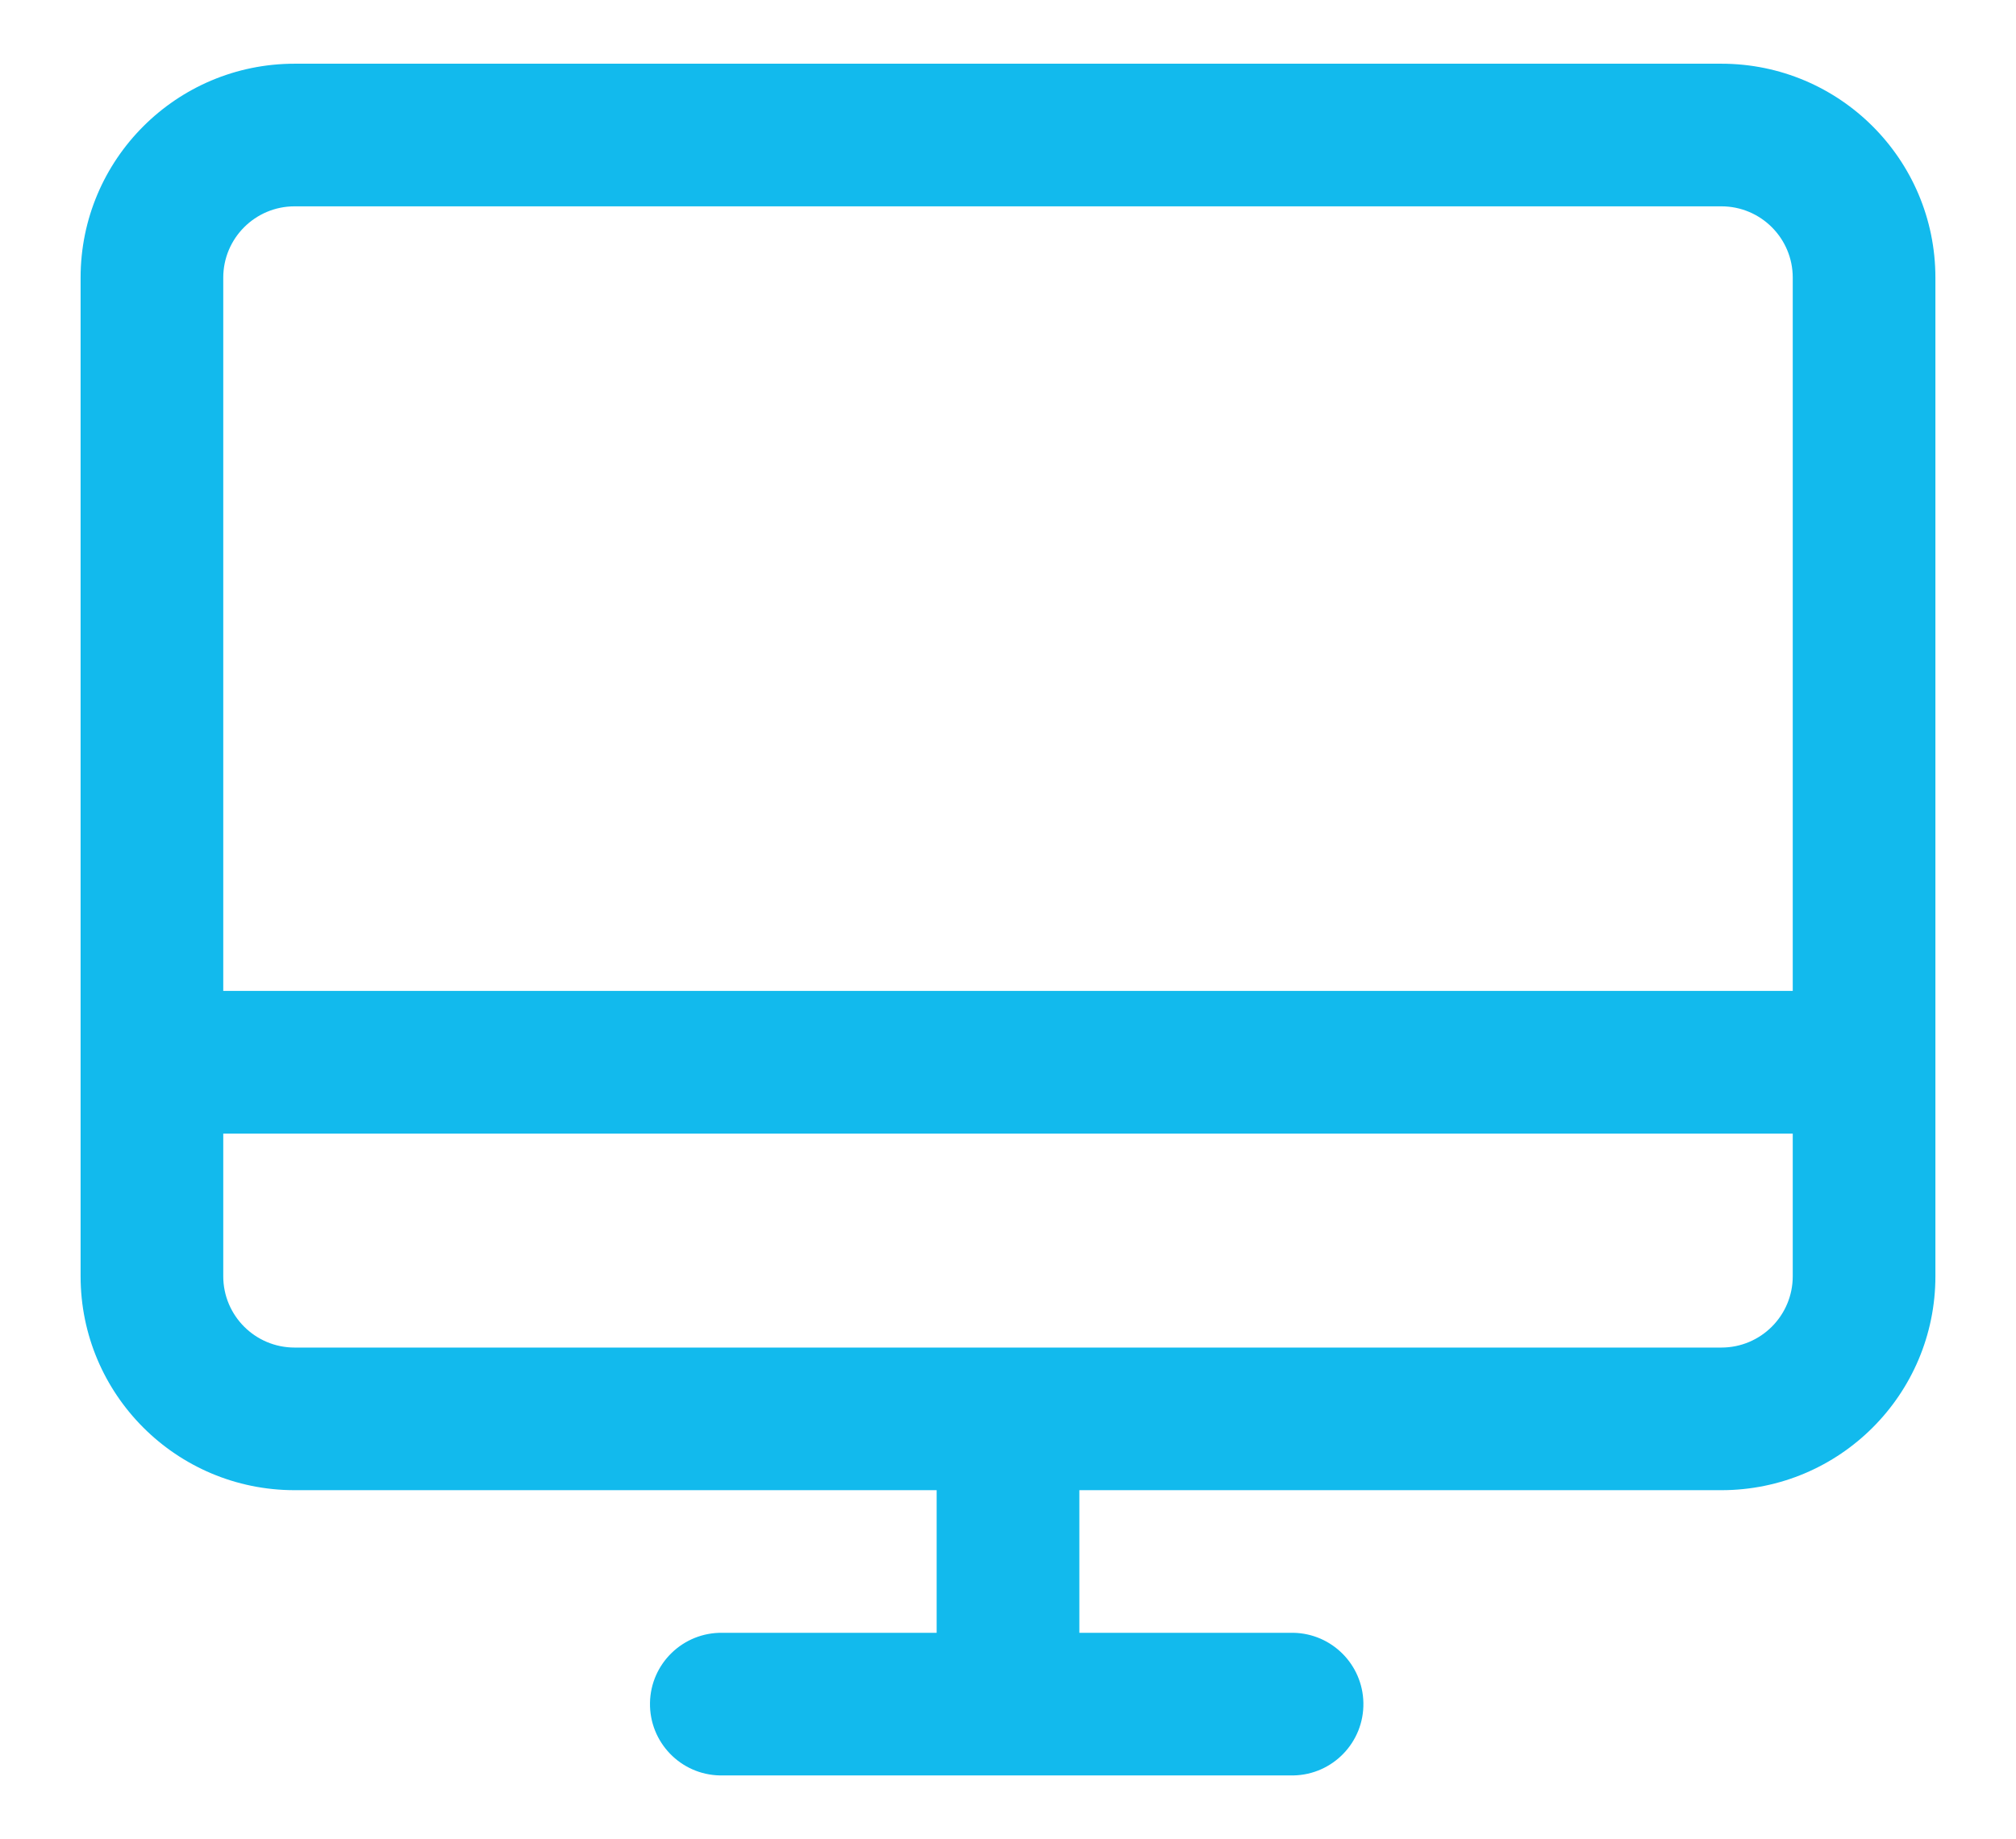 <?xml version="1.0"?>
<svg xmlns="http://www.w3.org/2000/svg" viewBox="0 0 344.68 313.21" width="80" height="73"><path d="M294.31 10.24H50.37c-20.21 0-36.59 16.38-36.59 36.59v170.76c0 20.21 16.38 36.59 36.59 36.59h109.77v24.39h-36.59c-6.74-.12-12.3 5.24-12.42 11.97-.12 6.74 5.24 12.3 11.97 12.42h98.03c6.74-.12 12.1-5.69 11.97-12.42-.12-6.56-5.41-11.85-11.97-11.97h-36.59v-24.39h109.77c20.21 0 36.59-16.38 36.59-36.59V46.83c0-20.21-16.38-36.59-36.59-36.59ZM50.37 34.63h243.94c6.74 0 12.2 5.46 12.2 12.2V168.8H38.17V46.83c0-6.74 5.46-12.2 12.2-12.2Zm243.94 195.16H50.37c-6.74 0-12.2-5.46-12.2-12.2V193.2h268.34v24.39c0 6.74-5.46 12.2-12.2 12.2Z" fill="#12baed"/></svg>
